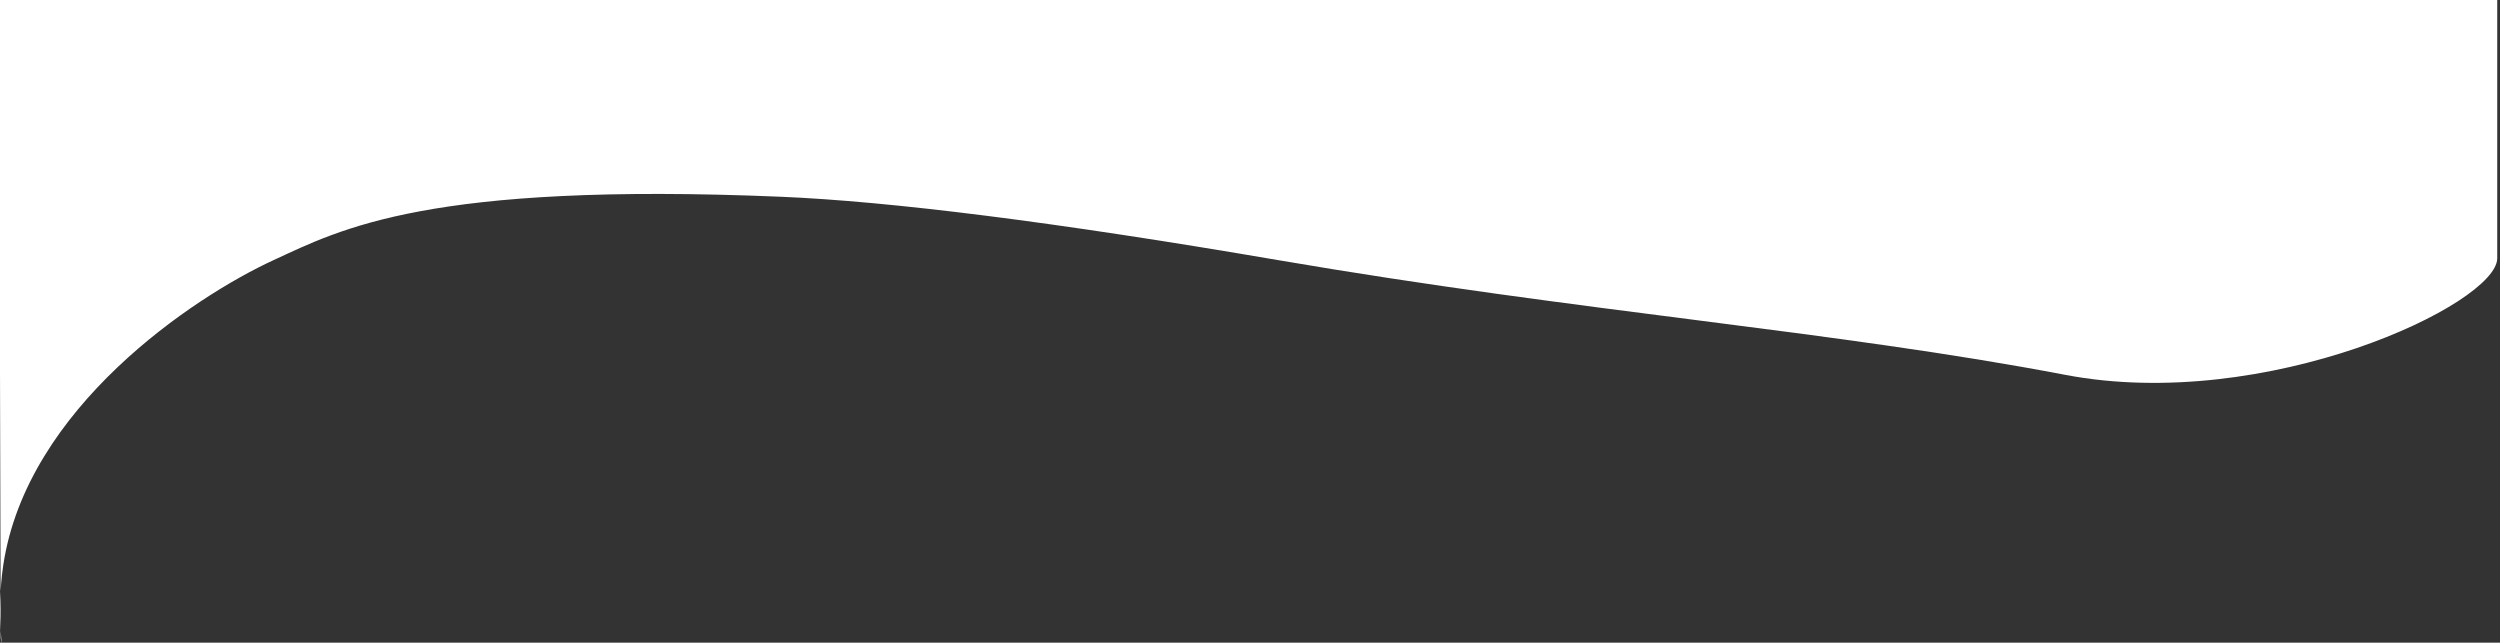 <?xml version="1.0" encoding="UTF-8"?>
<svg id="Layer_1" xmlns="http://www.w3.org/2000/svg" viewBox="0 0 1113.79 286.31">
  <rect x="0" y="0" width="1113.79" height="286.31" fill="#333333" stroke="none"/>
  <defs>
    <style>
      .cls-1 {
        fill: #fff;
      }
    </style>
  </defs>
  <path class="cls-1" d="M1112.56,115.05c0,20.42-102.89,69.06-192.47,51.95-103.22-19.71-215.07-27.87-350.68-51.11-99.42-17.04-172.92-26.19-221.65-28.24-157.18-6.59-195.92,14.44-225.88,28.24C86.31,132.27,11.97,181.72,1.46,251.75c-3.39,22.59.63,42.64-1.13,32.56,0,0,0-1.13,0-1.13L-.47-.06h1113.03s0,113.98,0,115.11Z"/>
</svg>
